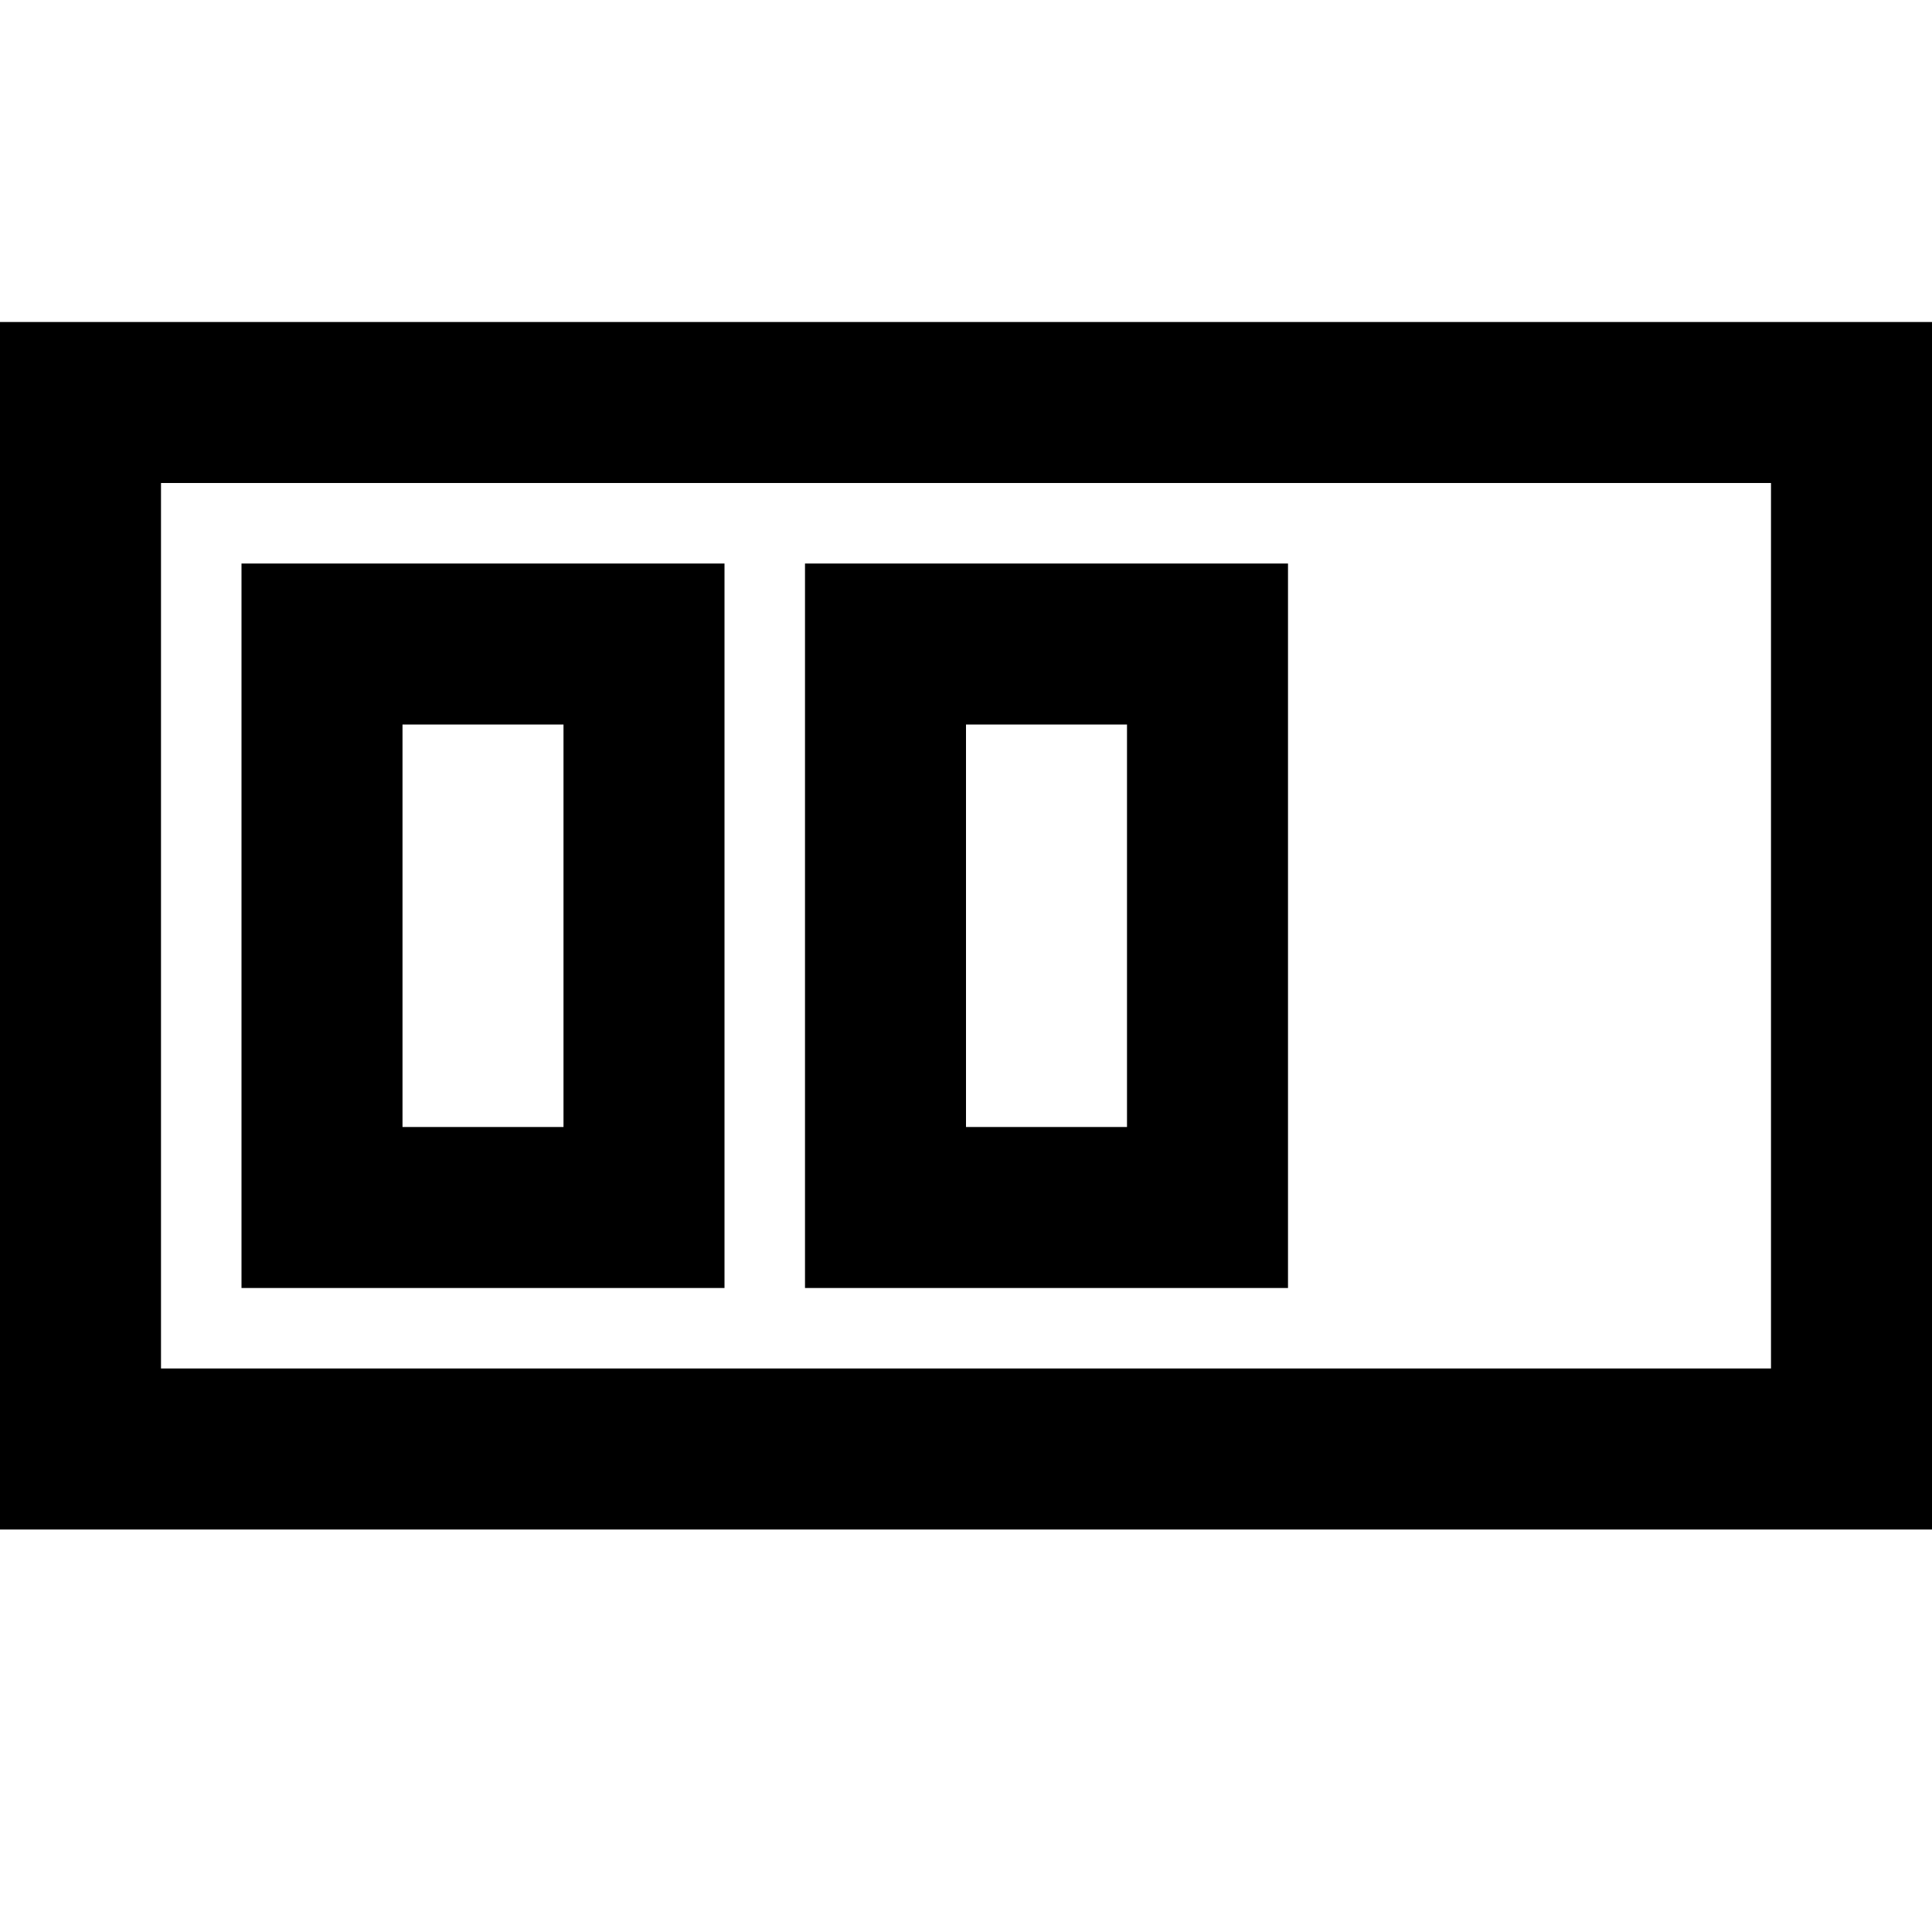 <?xml version="1.0" encoding="utf-8"?>


<svg fill="#000000" height="800px" width="800px" version="1.1" id="XMLID_165_" xmlns="http://www.w3.org/2000/svg" xmlns:xlink="http://www.w3.org/1999/xlink" 
	 viewBox="0 0 24 24" enable-background="new 0 0 24 24" xml:space="preserve">
<g id="capacity">
	<path d="M24,19H0V4h24V19z M2,17h20V6H2V17L2,17z M16,16h-6V7h6V16z M12,14h2V9h-2C12,9,12,14,12,14z M9,16H3V7h6C9,7,9,16,9,16z
		 M5,14h2V9H5V14z"/>
</g>
</svg>